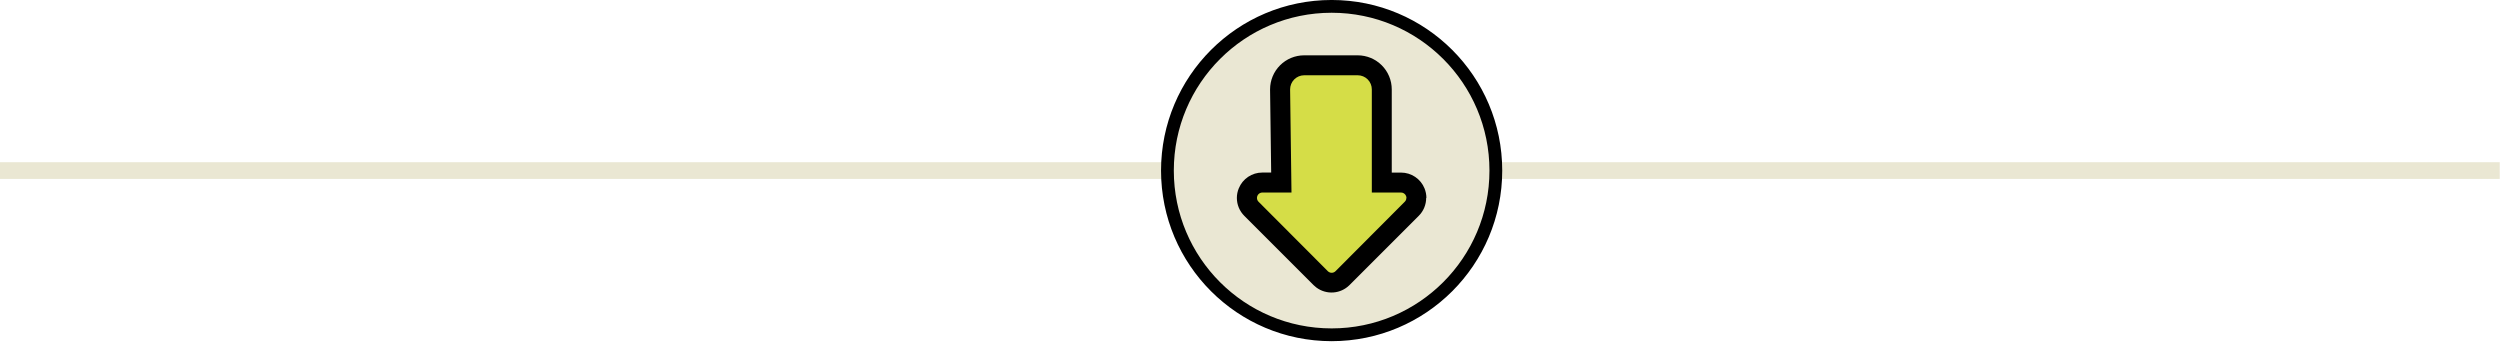 <svg xmlns="http://www.w3.org/2000/svg" viewBox="0 0 746 102" fill="none"><g clip-path="url(#clip0_1592_31)"><path d="M745.92 50.9L-6.10352e-05 50.9" stroke="#EAE7D3" stroke-width="5" stroke-miterlimit="10"></path><path d="M348.36 50.9C348.36 77.962 370.298 99.9 397.36 99.9C424.422 99.9 446.36 77.962 446.36 50.9C446.36 23.838 424.422 1.9 397.36 1.9C370.298 1.9 348.36 23.838 348.36 50.9Z" fill="#EAE7D3" stroke="black" stroke-width="3.811" stroke-miterlimit="10"></path><path d="M372.1 59.07C372.1 57.852 372.583 56.683 373.444 55.821C374.304 54.958 375.472 54.472 376.69 54.47L382.37 54.47L382 26.76C381.987 25.811 382.162 24.87 382.515 23.99C382.868 23.11 383.392 22.308 384.057 21.632C384.722 20.956 385.515 20.419 386.389 20.051C387.263 19.683 388.202 19.492 389.15 19.49L405.15 19.49C407.053 19.492 408.878 20.25 410.224 21.596C411.57 22.942 412.327 24.766 412.33 26.67L412.33 54.47L418.08 54.47C418.989 54.468 419.878 54.737 420.633 55.243C421.389 55.749 421.976 56.468 422.32 57.31C422.547 57.865 422.666 58.459 422.67 59.06C422.67 59.664 422.551 60.262 422.32 60.82C422.088 61.377 421.748 61.884 421.32 62.31L400.65 82.98C399.867 83.759 398.829 84.229 397.726 84.304C396.624 84.38 395.532 84.055 394.65 83.39C394.483 83.273 394.329 83.139 394.19 82.99L373.45 62.3C373.021 61.878 372.681 61.375 372.45 60.821C372.218 60.266 372.099 59.671 372.1 59.07Z" fill="#D5DD47"></path><path d="M419.66 59.06C419.66 59.272 419.617 59.482 419.535 59.678C419.452 59.874 419.332 60.051 419.18 60.2L398.51 80.93C398.236 81.203 397.874 81.368 397.488 81.396C397.102 81.423 396.72 81.311 396.41 81.08C396.345 81.036 396.285 80.986 396.23 80.93L375.55 60.2C375.401 60.052 375.282 59.876 375.201 59.682C375.121 59.488 375.079 59.28 375.08 59.07C375.079 58.858 375.12 58.647 375.2 58.451C375.28 58.254 375.399 58.075 375.548 57.925C375.698 57.774 375.876 57.655 376.072 57.573C376.268 57.492 376.478 57.45 376.69 57.45L385.38 57.45L384.97 26.72L384.97 26.67C384.97 25.558 385.41 24.492 386.193 23.703C386.976 22.915 388.039 22.468 389.15 22.46L405.15 22.46C406.265 22.462 407.333 22.907 408.121 23.696C408.908 24.486 409.35 25.555 409.35 26.67L409.35 57.45L418.07 57.45C418.39 57.45 418.702 57.545 418.967 57.723C419.233 57.901 419.439 58.154 419.56 58.45C419.641 58.647 419.686 58.857 419.69 59.07M425.64 59.07C425.636 58.085 425.442 57.111 425.07 56.2C424.502 54.81 423.533 53.62 422.286 52.783C421.04 51.946 419.572 51.499 418.07 51.5L415.3 51.5L415.3 26.67C415.297 23.978 414.228 21.396 412.325 19.492C410.422 17.587 407.842 16.515 405.15 16.51L389.15 16.51C386.456 16.512 383.874 17.584 381.969 19.488C380.064 21.393 378.993 23.976 378.99 26.67L378.99 26.81L379.32 51.49L376.66 51.49C375.159 51.487 373.692 51.932 372.445 52.767C371.198 53.603 370.229 54.791 369.66 56.18C369.275 57.095 369.078 58.077 369.08 59.07C369.08 60.065 369.277 61.05 369.66 61.968C370.043 62.886 370.603 63.719 371.31 64.42L391.98 85.09C392.238 85.347 392.516 85.584 392.81 85.8C394.267 86.879 396.063 87.4 397.872 87.27C399.68 87.14 401.382 86.366 402.67 85.09L423.35 64.41C424.055 63.709 424.615 62.875 424.996 61.957C425.377 61.039 425.572 60.054 425.57 59.06L425.64 59.07Z" fill="black"></path></g><defs><clipPath id="clip0_1592_31"><rect width="101.81" height="745.92" fill="white" transform="translate(745.92) rotate(90)"></rect></clipPath></defs></svg>